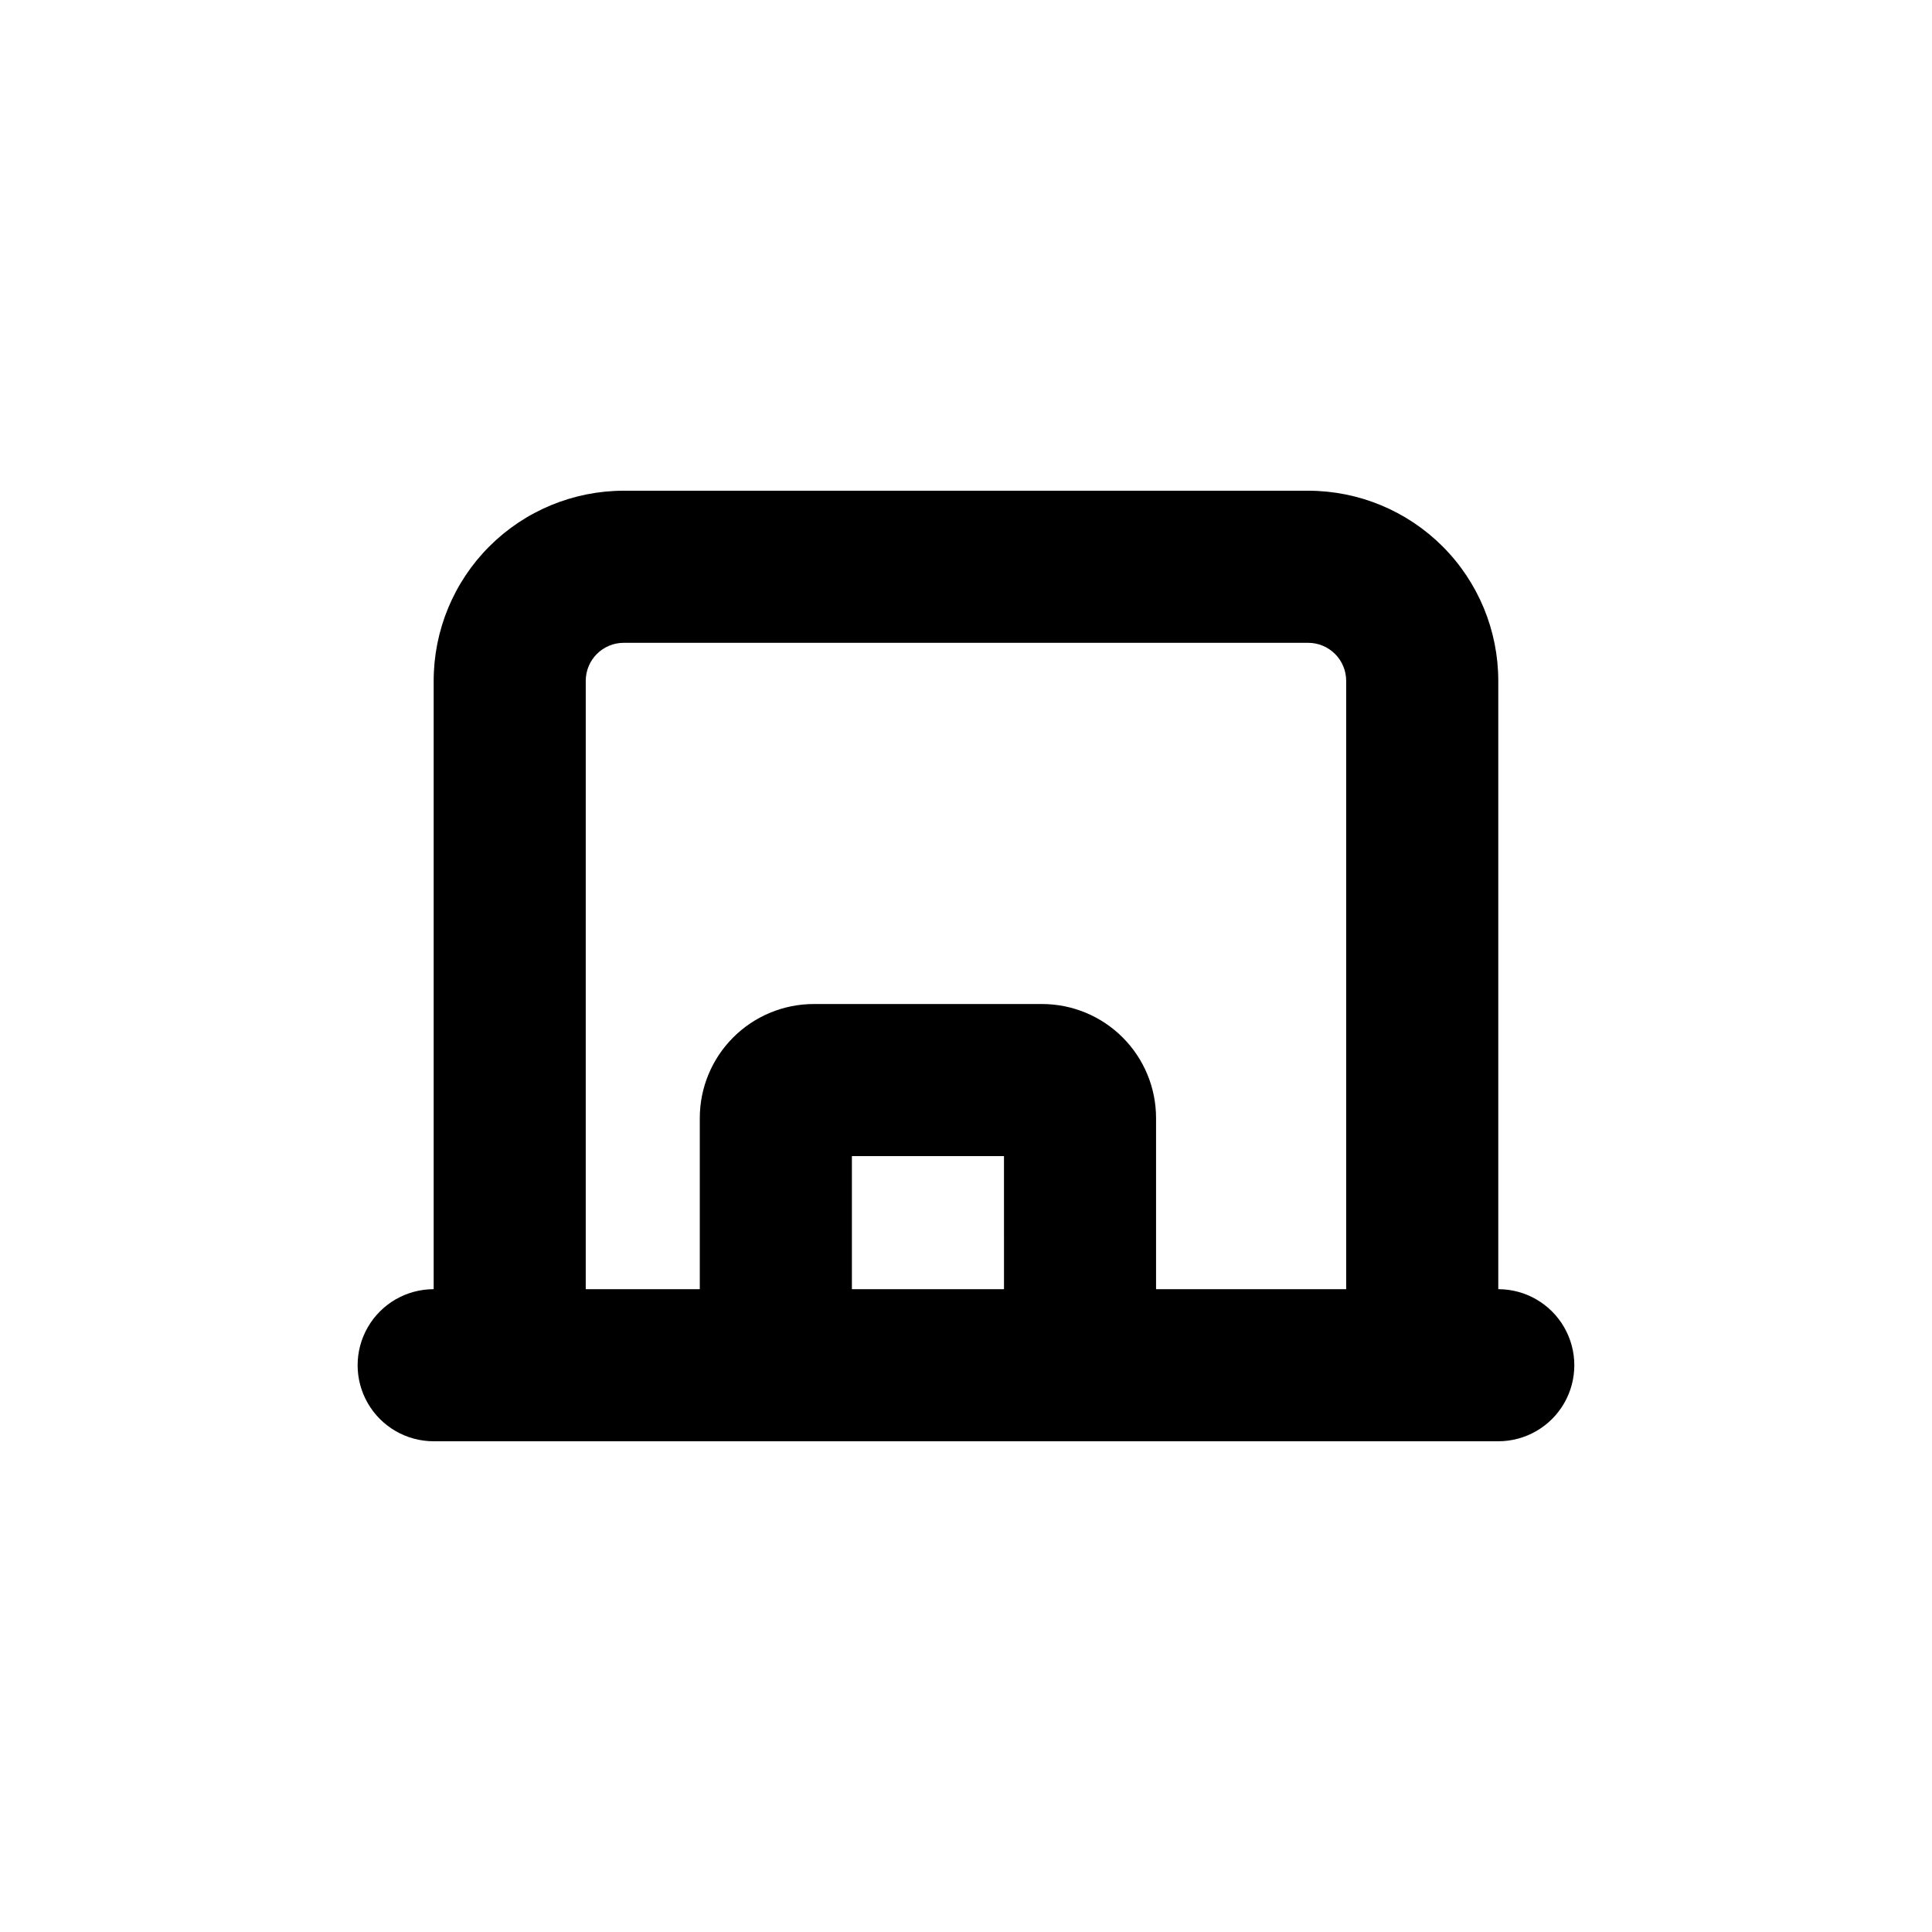 <?xml version="1.0" encoding="UTF-8"?>
<!-- Uploaded to: SVG Repo, www.svgrepo.com, Generator: SVG Repo Mixer Tools -->
<svg fill="#000000" width="800px" height="800px" version="1.1" viewBox="144 144 512 512" xmlns="http://www.w3.org/2000/svg">
 <path d="m258.93 525.95h282.13c7.199 0 13.852-3.84 17.453-10.074 3.598-6.234 3.598-13.918 0-20.152-3.602-6.234-10.254-10.078-17.453-10.078v-161.22c0-13.359-5.309-26.176-14.758-35.625-9.449-9.445-22.262-14.754-35.625-14.754h-181.37c-13.363 0-26.176 5.309-35.625 14.754-9.449 9.449-14.754 22.266-14.754 35.625v161.22c-7.203 0-13.855 3.844-17.453 10.078-3.602 6.234-3.602 13.918 0 20.152 3.598 6.234 10.25 10.074 17.453 10.074zm151.14-40.305h-40.309v-35.266h40.305zm-110.84-161.22c0-5.562 4.508-10.074 10.074-10.074h181.37c2.672 0 5.234 1.062 7.125 2.949 1.891 1.891 2.953 4.453 2.953 7.125v161.22h-50.383v-45.34c0-8.02-3.184-15.707-8.852-21.375-5.672-5.672-13.359-8.855-21.375-8.855h-60.457c-8.02 0-15.707 3.184-21.375 8.855-5.672 5.668-8.855 13.355-8.855 21.375v45.344l-30.227-0.004z"/>
</svg>